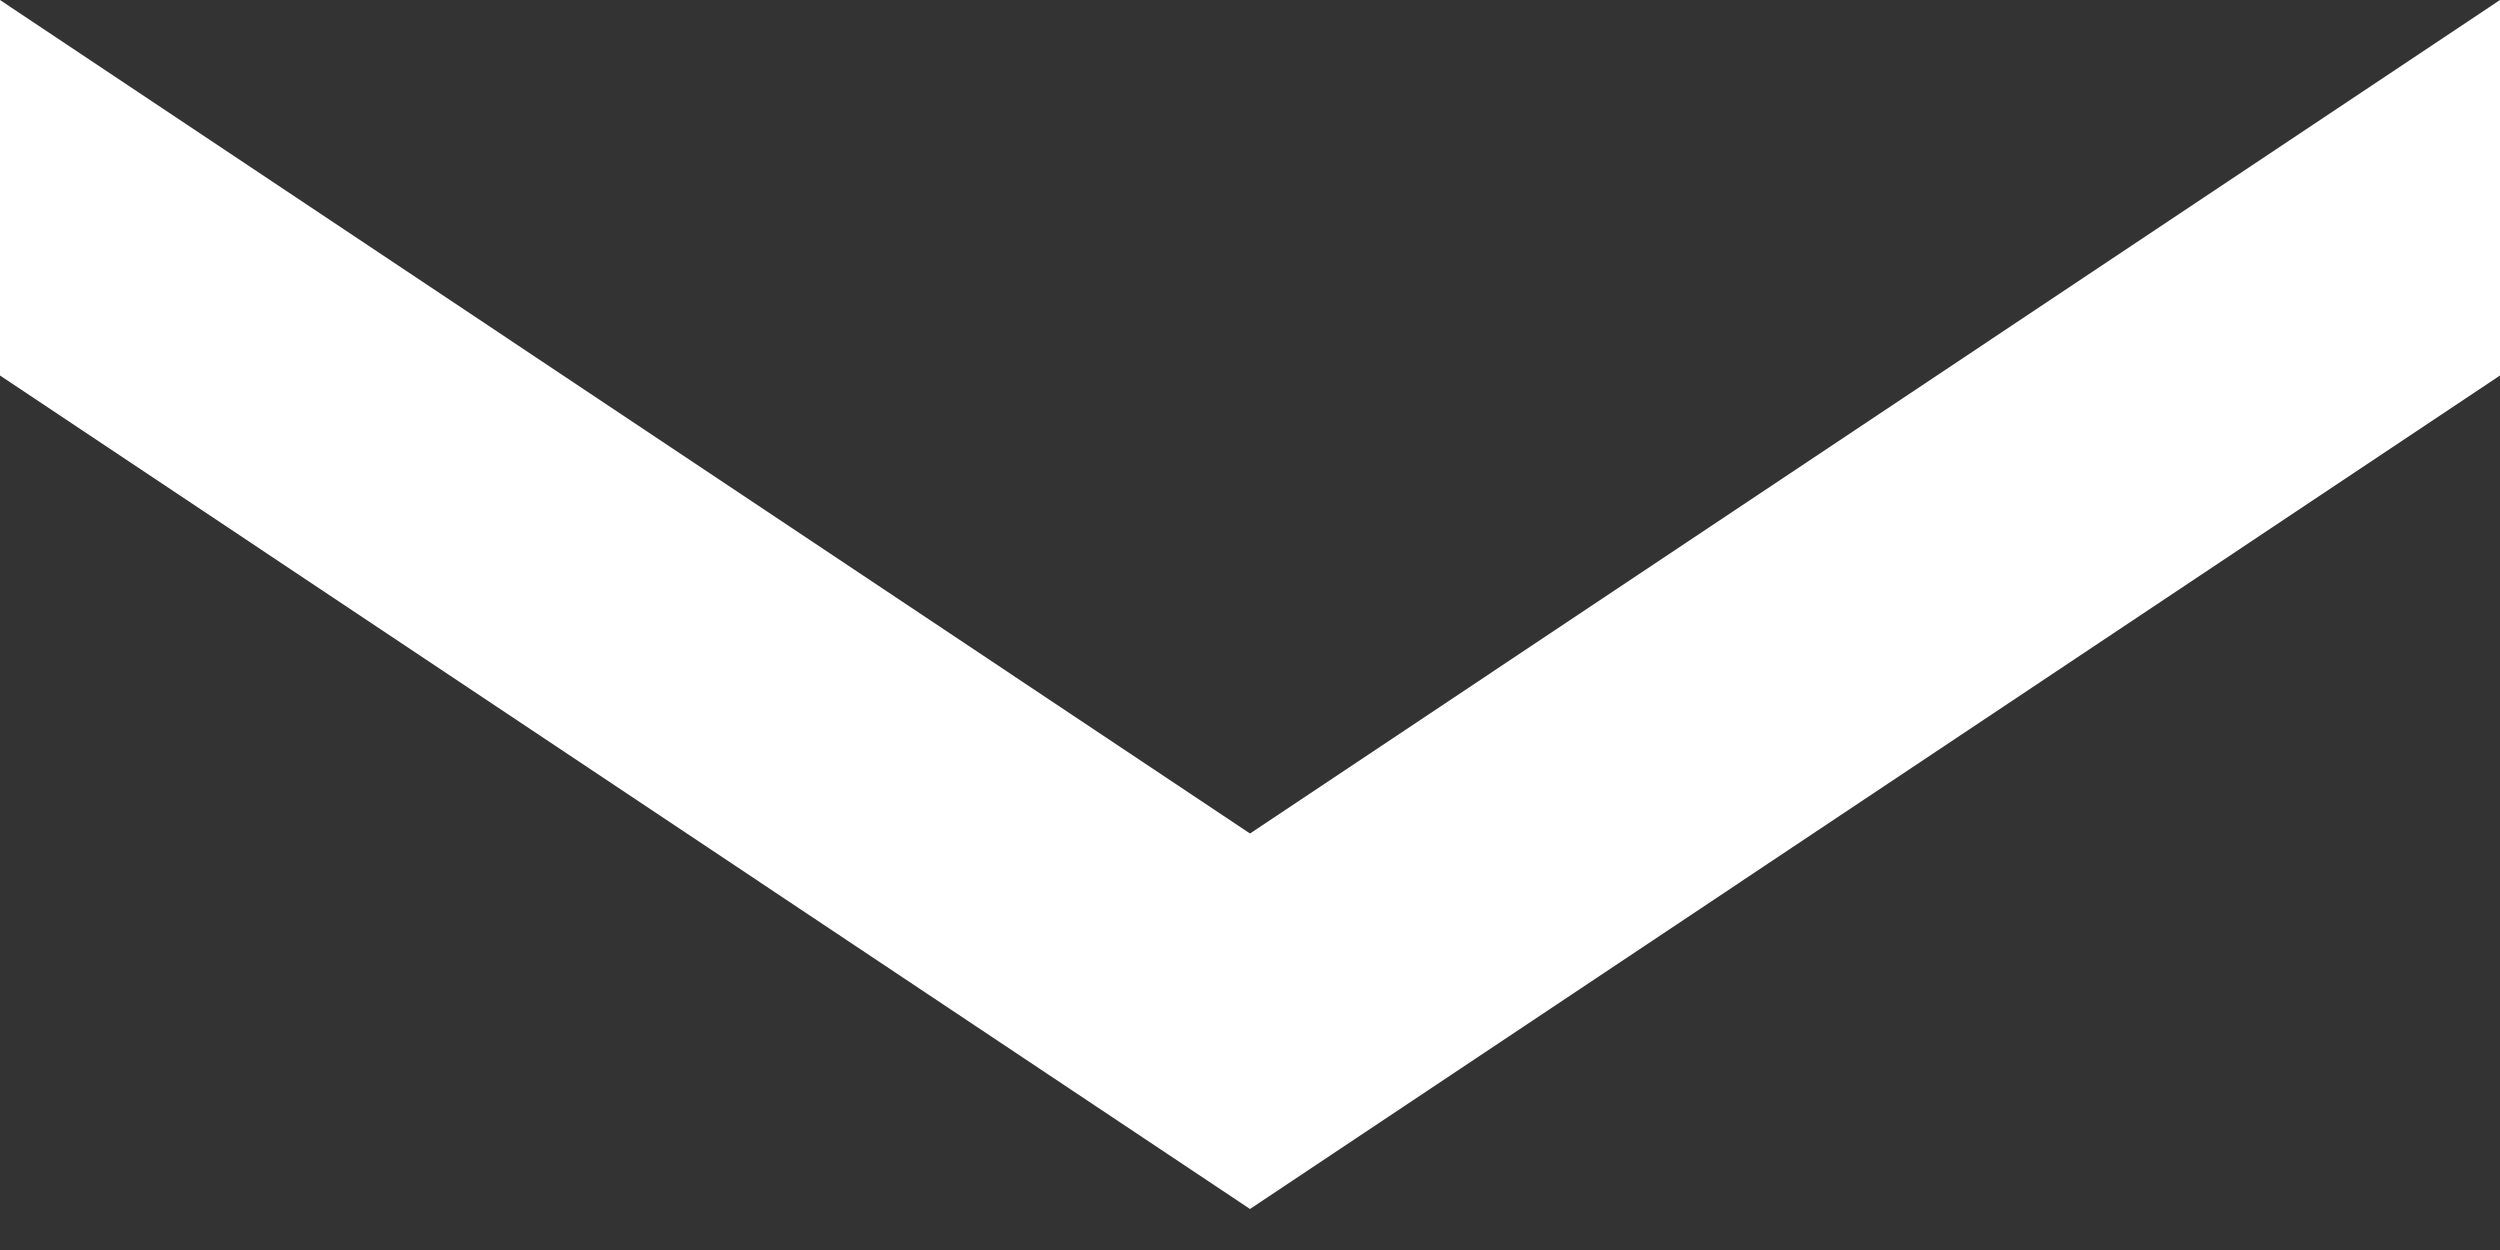 <?xml version="1.0" encoding="utf-8"?>
<svg xmlns="http://www.w3.org/2000/svg" fill="none" height="100%" overflow="visible" preserveAspectRatio="none" style="display: block;" viewBox="0 0 10 5" width="100%">
<rect x="0" y="0" width="10" height="5" fill="#333333" stroke="none"/>
<path d="M10 1.502L5 4.836L0 1.502V0L5 3.334L10 0V1.502Z" fill="white" id="Subtract"/>
</svg>